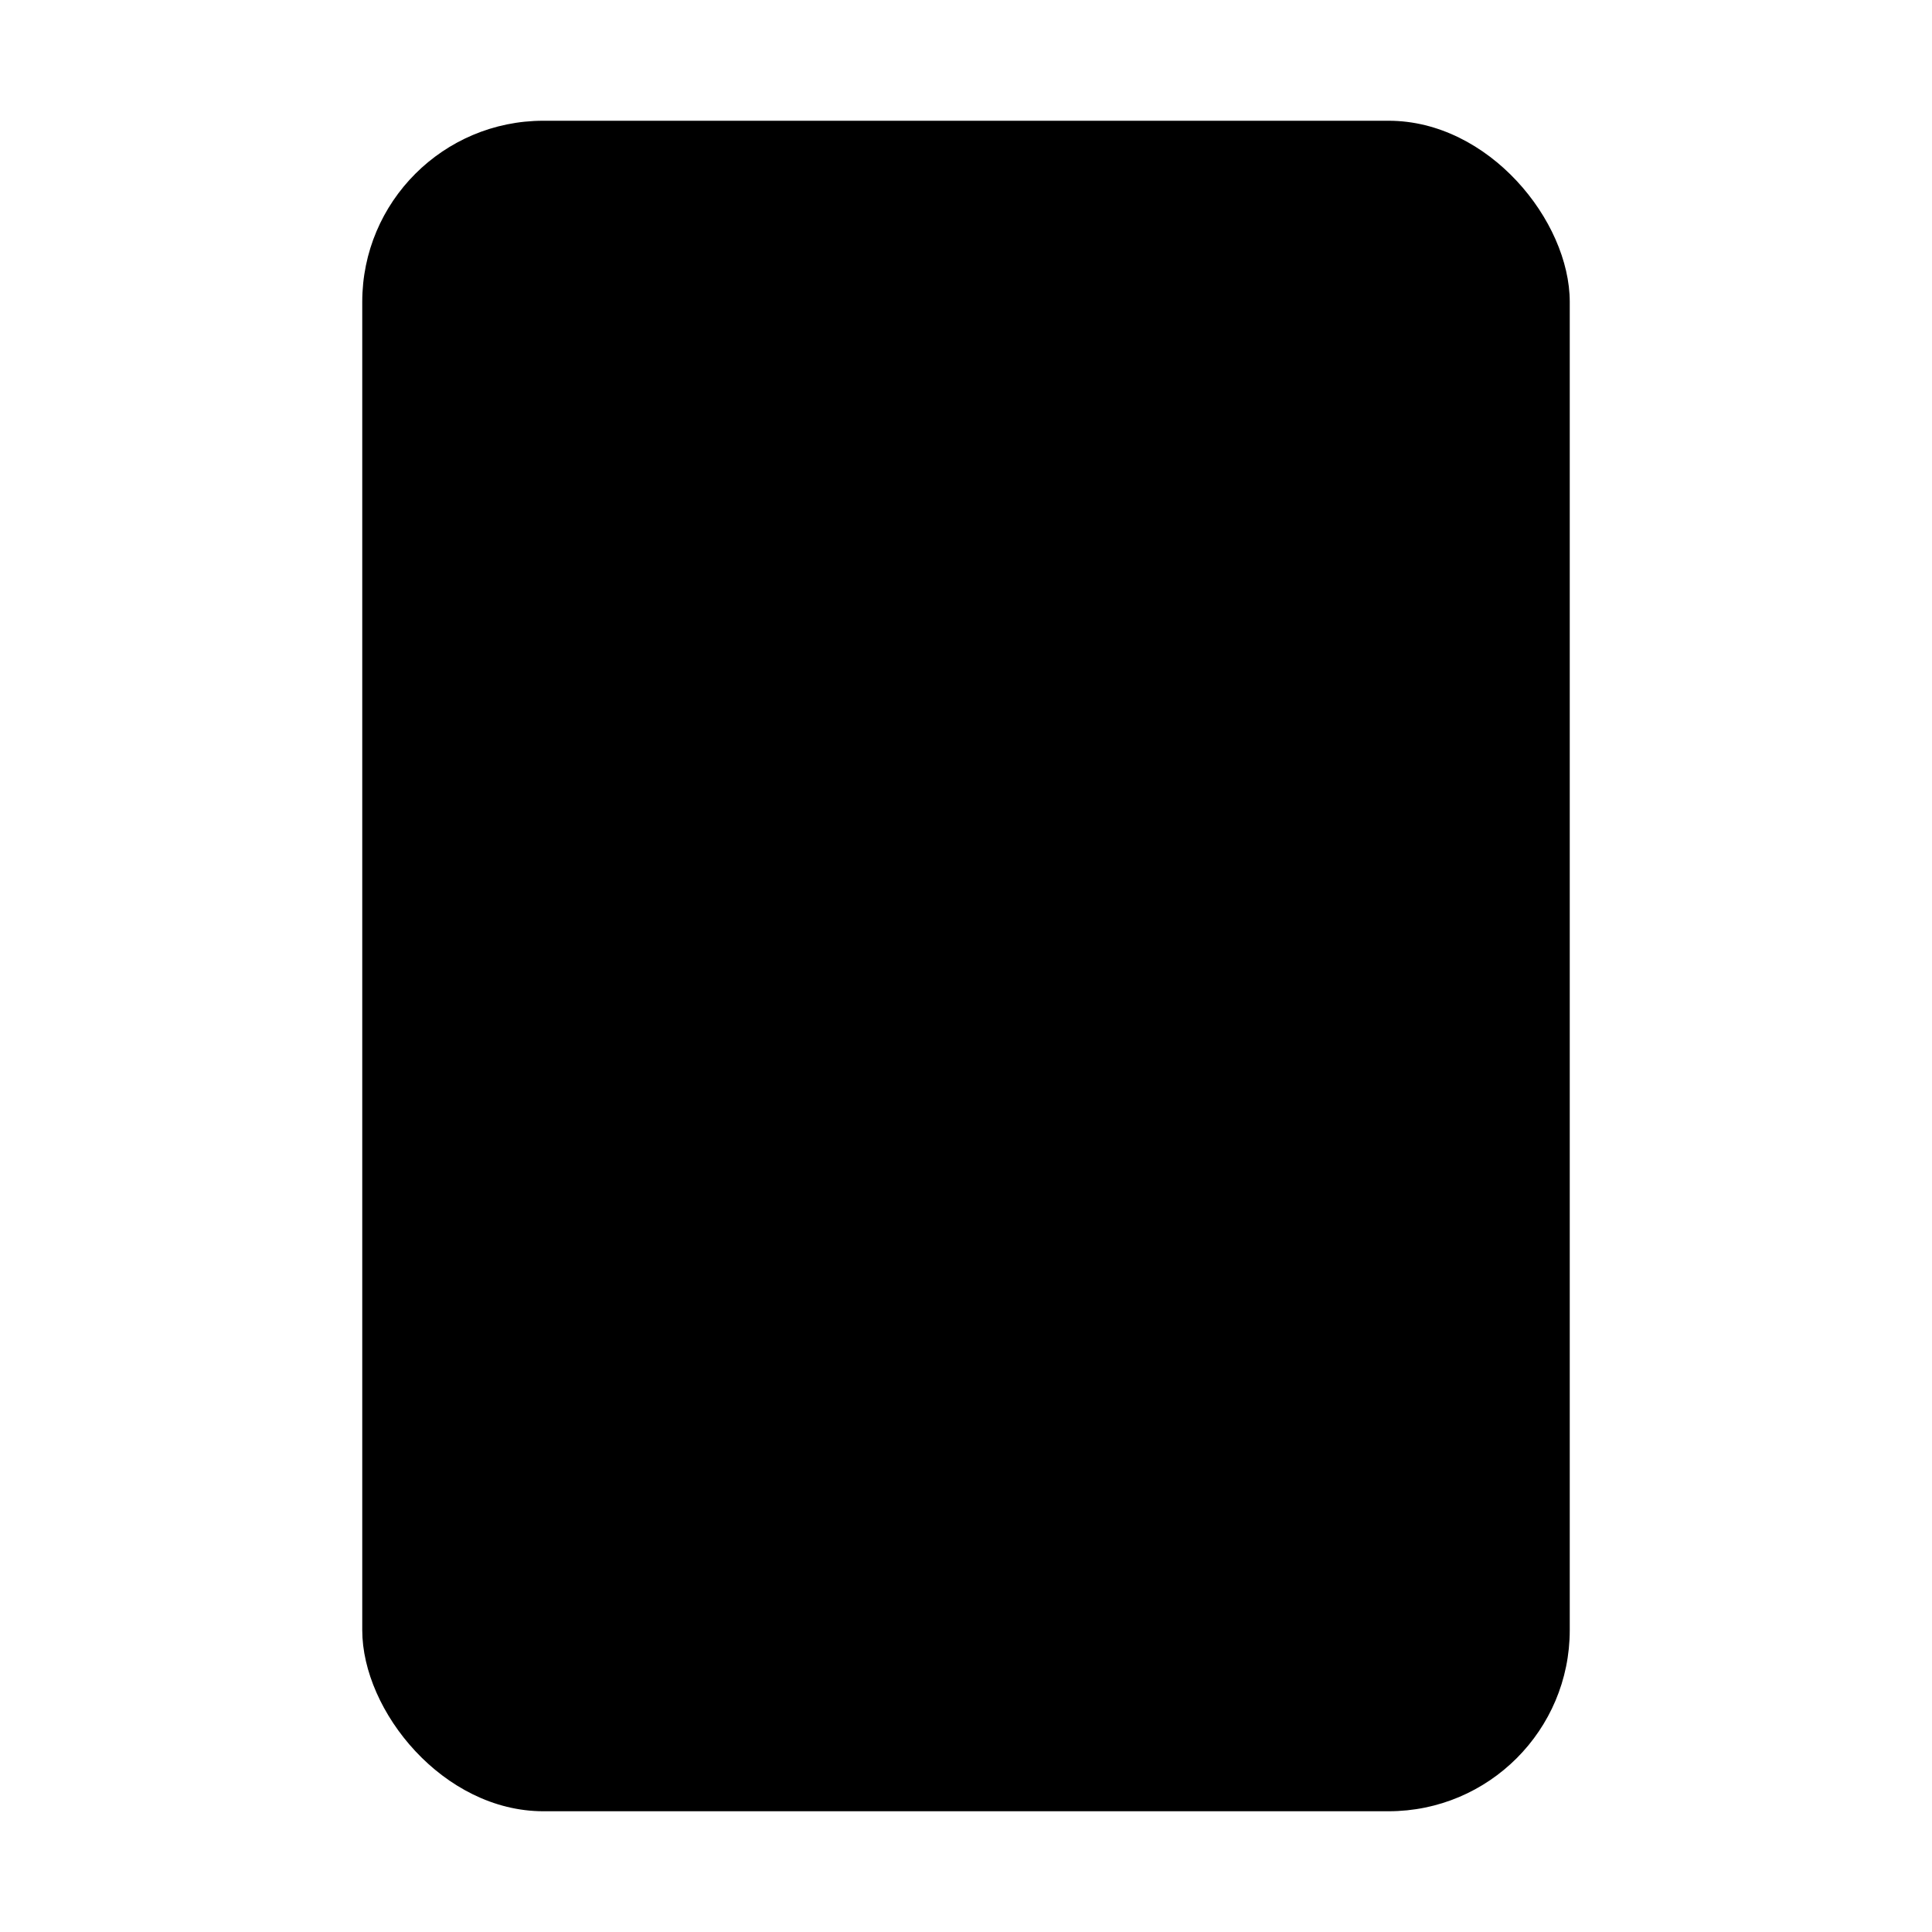 <svg xmlns="http://www.w3.org/2000/svg" viewBox="0 0 512 512" class="ionicon"><rect width="320" height="448" x="96" y="32" stroke-linejoin="round" rx="48" class="ionicon-fill-none ionicon-stroke-width"/><path stroke-linecap="round" stroke-linejoin="round" d="M208 80h96" class="ionicon-fill-none ionicon-stroke-width"/><path d="M333.48 284.51A39.65 39.65 0 0 0 304 272c-11.6 0-22.09 4.41-29.54 12.43s-11.2 19.12-10.34 31C265.83 338.91 283.72 358 304 358s38.14-19.09 39.87-42.55c.88-11.78-2.82-22.77-10.39-30.94M371.69 448H236.31a12.05 12.05 0 0 1-9.31-4.17 13 13 0 0 1-2.76-10.92c3.25-17.56 13.38-32.31 29.3-42.66C267.68 381.06 285.6 376 304 376s36.32 5.06 50.46 14.25c15.92 10.35 26.05 25.1 29.3 42.66a13 13 0 0 1-2.76 10.92 12.05 12.05 0 0 1-9.31 4.17"/></svg>